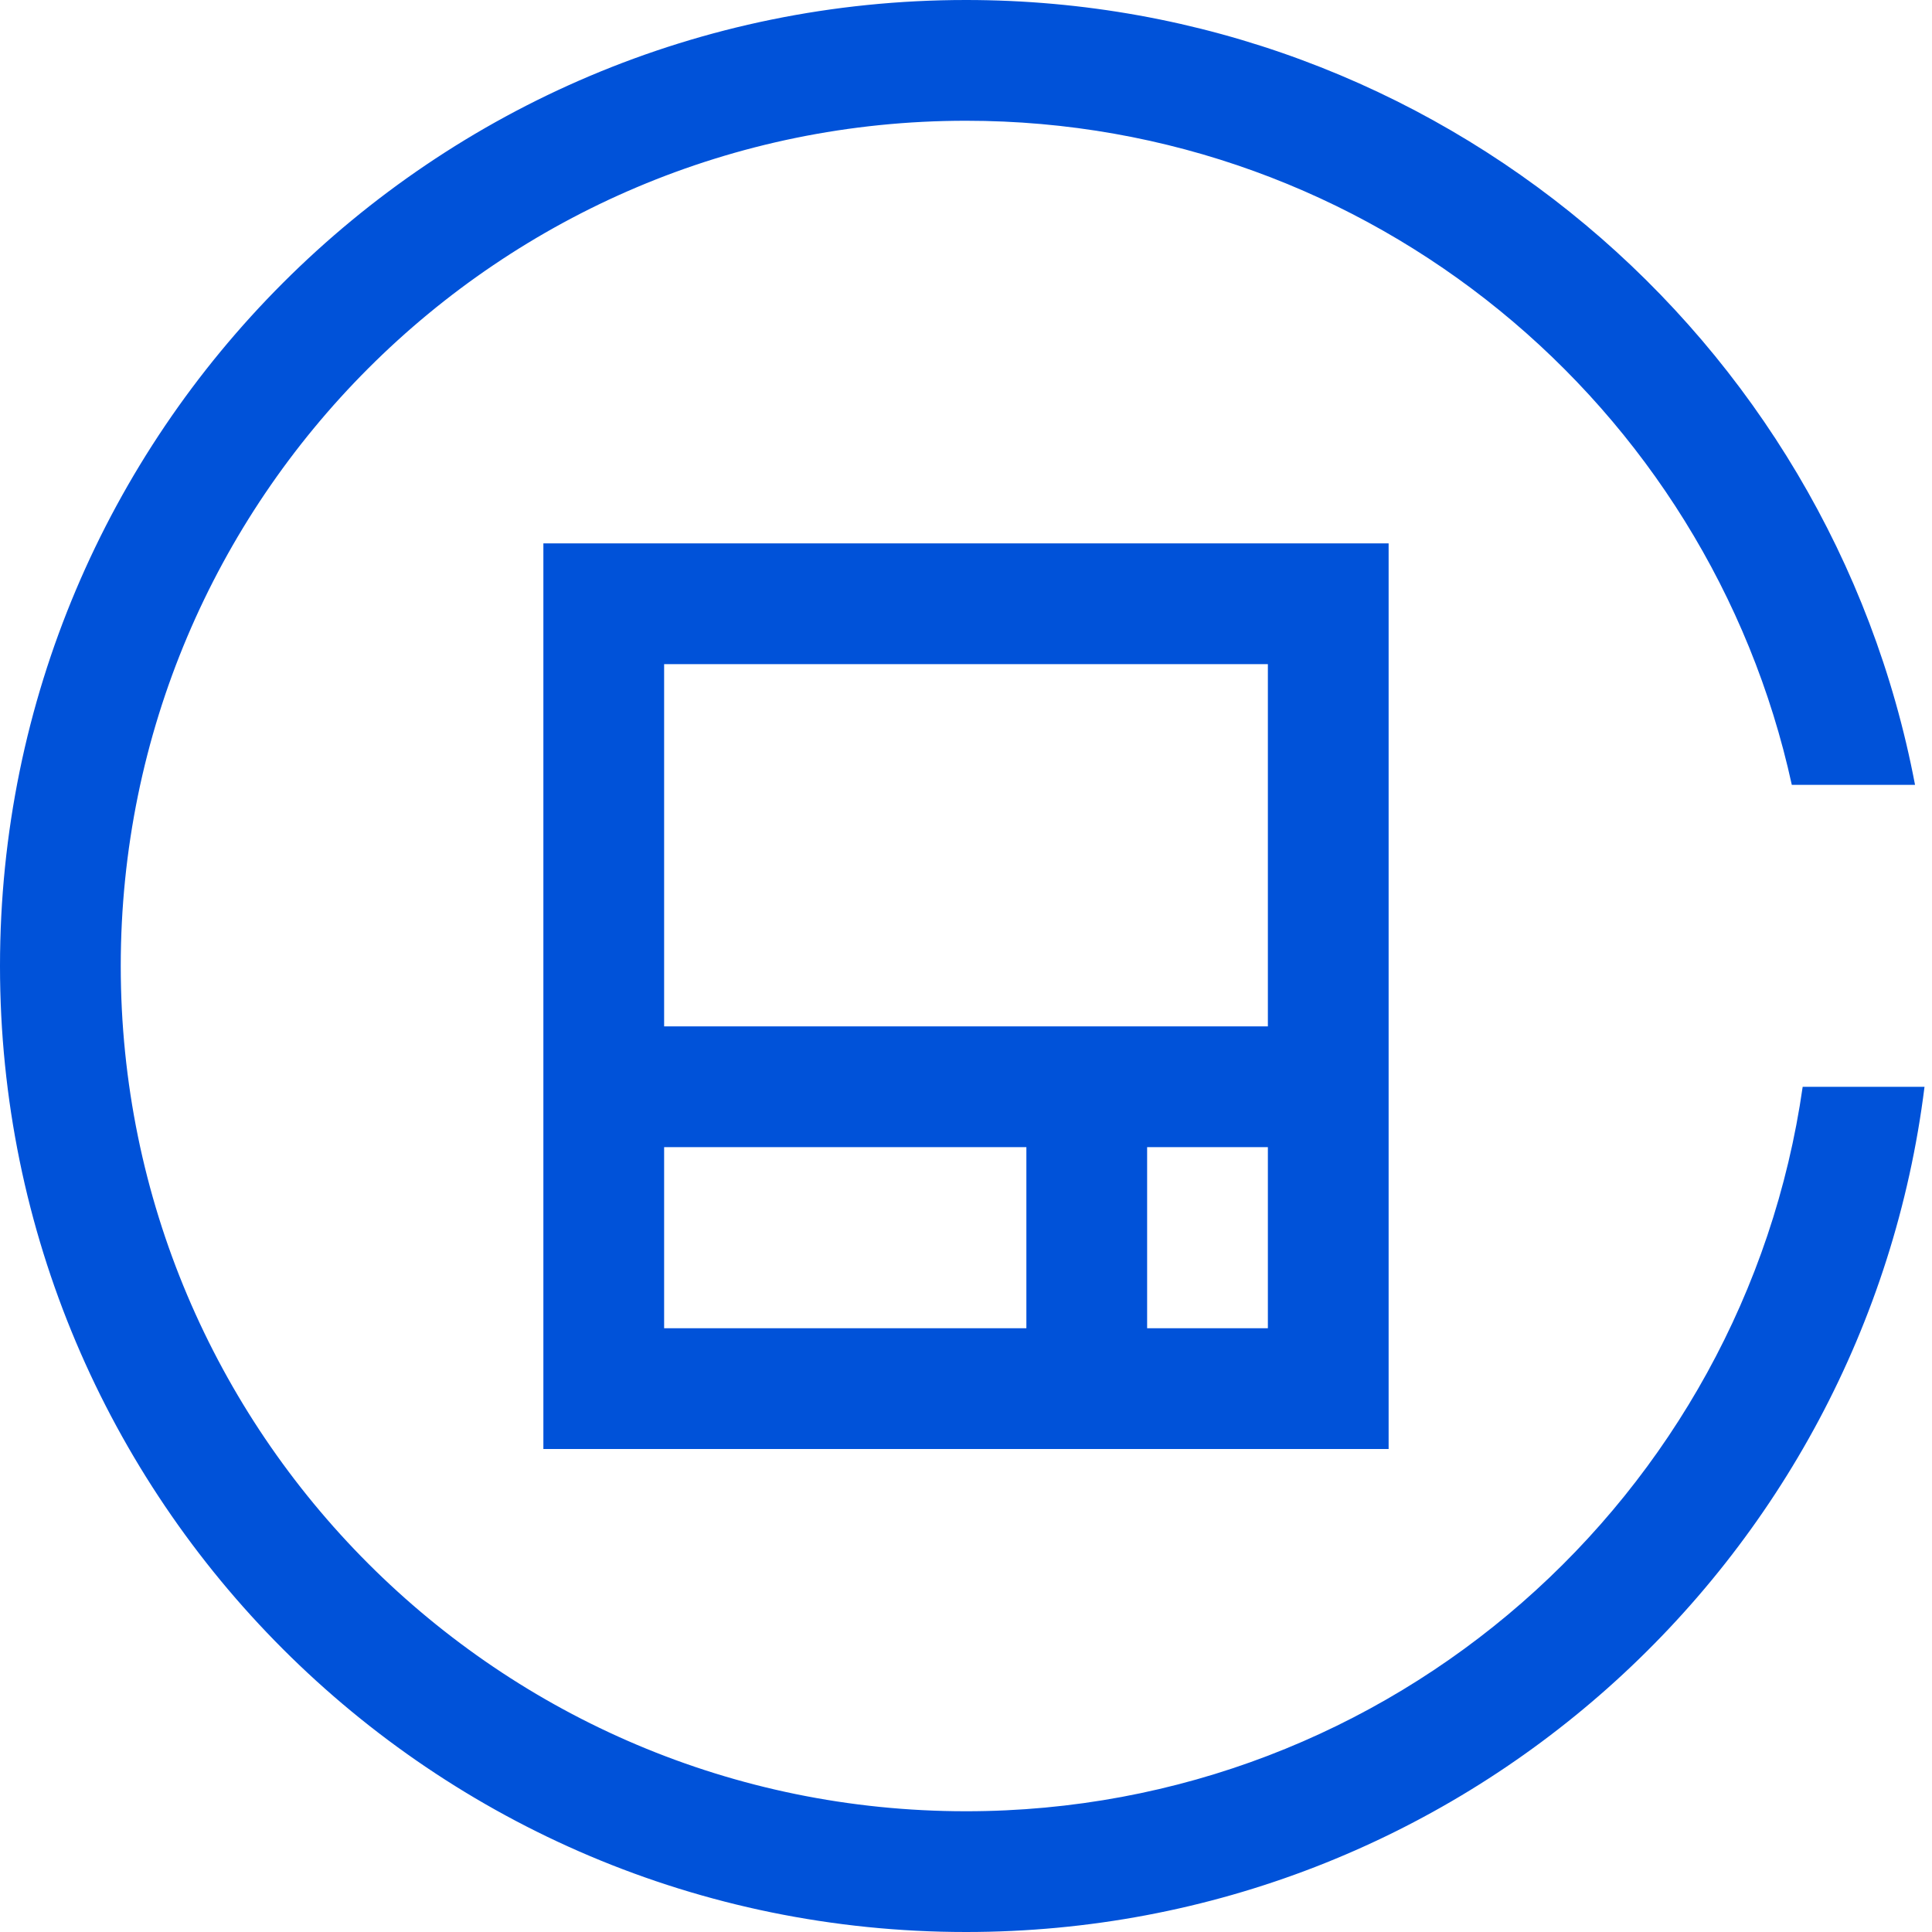 <svg   width="32px"   height="32px"  viewBox="0 0 32 32" version="1.1" xmlns="http://www.w3.org/2000/svg" xmlns:xlink="http://www.w3.org/1999/xlink">
    <title>云硬盘-32px</title>
    <g id="云硬盘-32px" stroke="none" stroke-width="1" fill="none" fill-rule="evenodd">
        <g id="Group">
            <rect id="Rectangle-Copy" fill="#444444" opacity="0" x="0" y="0" width="32" height="32"></rect>
            <path d="M16,0 C23.811,0 30.315,5.598 31.719,13 L29.678,13 C28.305,6.71 22.702,2 16,2 C8.268,2 2,8.268 2,16 C2,23.732 8.268,30 16,30 C23.053,30 28.887,24.785 29.858,18.001 L31.876,18.001 C30.892,25.893 24.159,32 16,32 C7.163,32 4.61852778e-14,24.837 4.61852778e-14,16 C4.61852778e-14,7.163 7.163,0 16,0 Z M23,9 L23,24 L9,24 L9,9 L23,9 Z M17,19 L11,19 L11,22 L17,22 L17,19 Z M21,19 L19,19 L19,22 L21,22 L21,19 Z M21,11 L11,11 L11,17 L21,17 L21,11 Z" id="形状结合" fill="#0052D9"></path>
        </g>
    </g>
</svg>